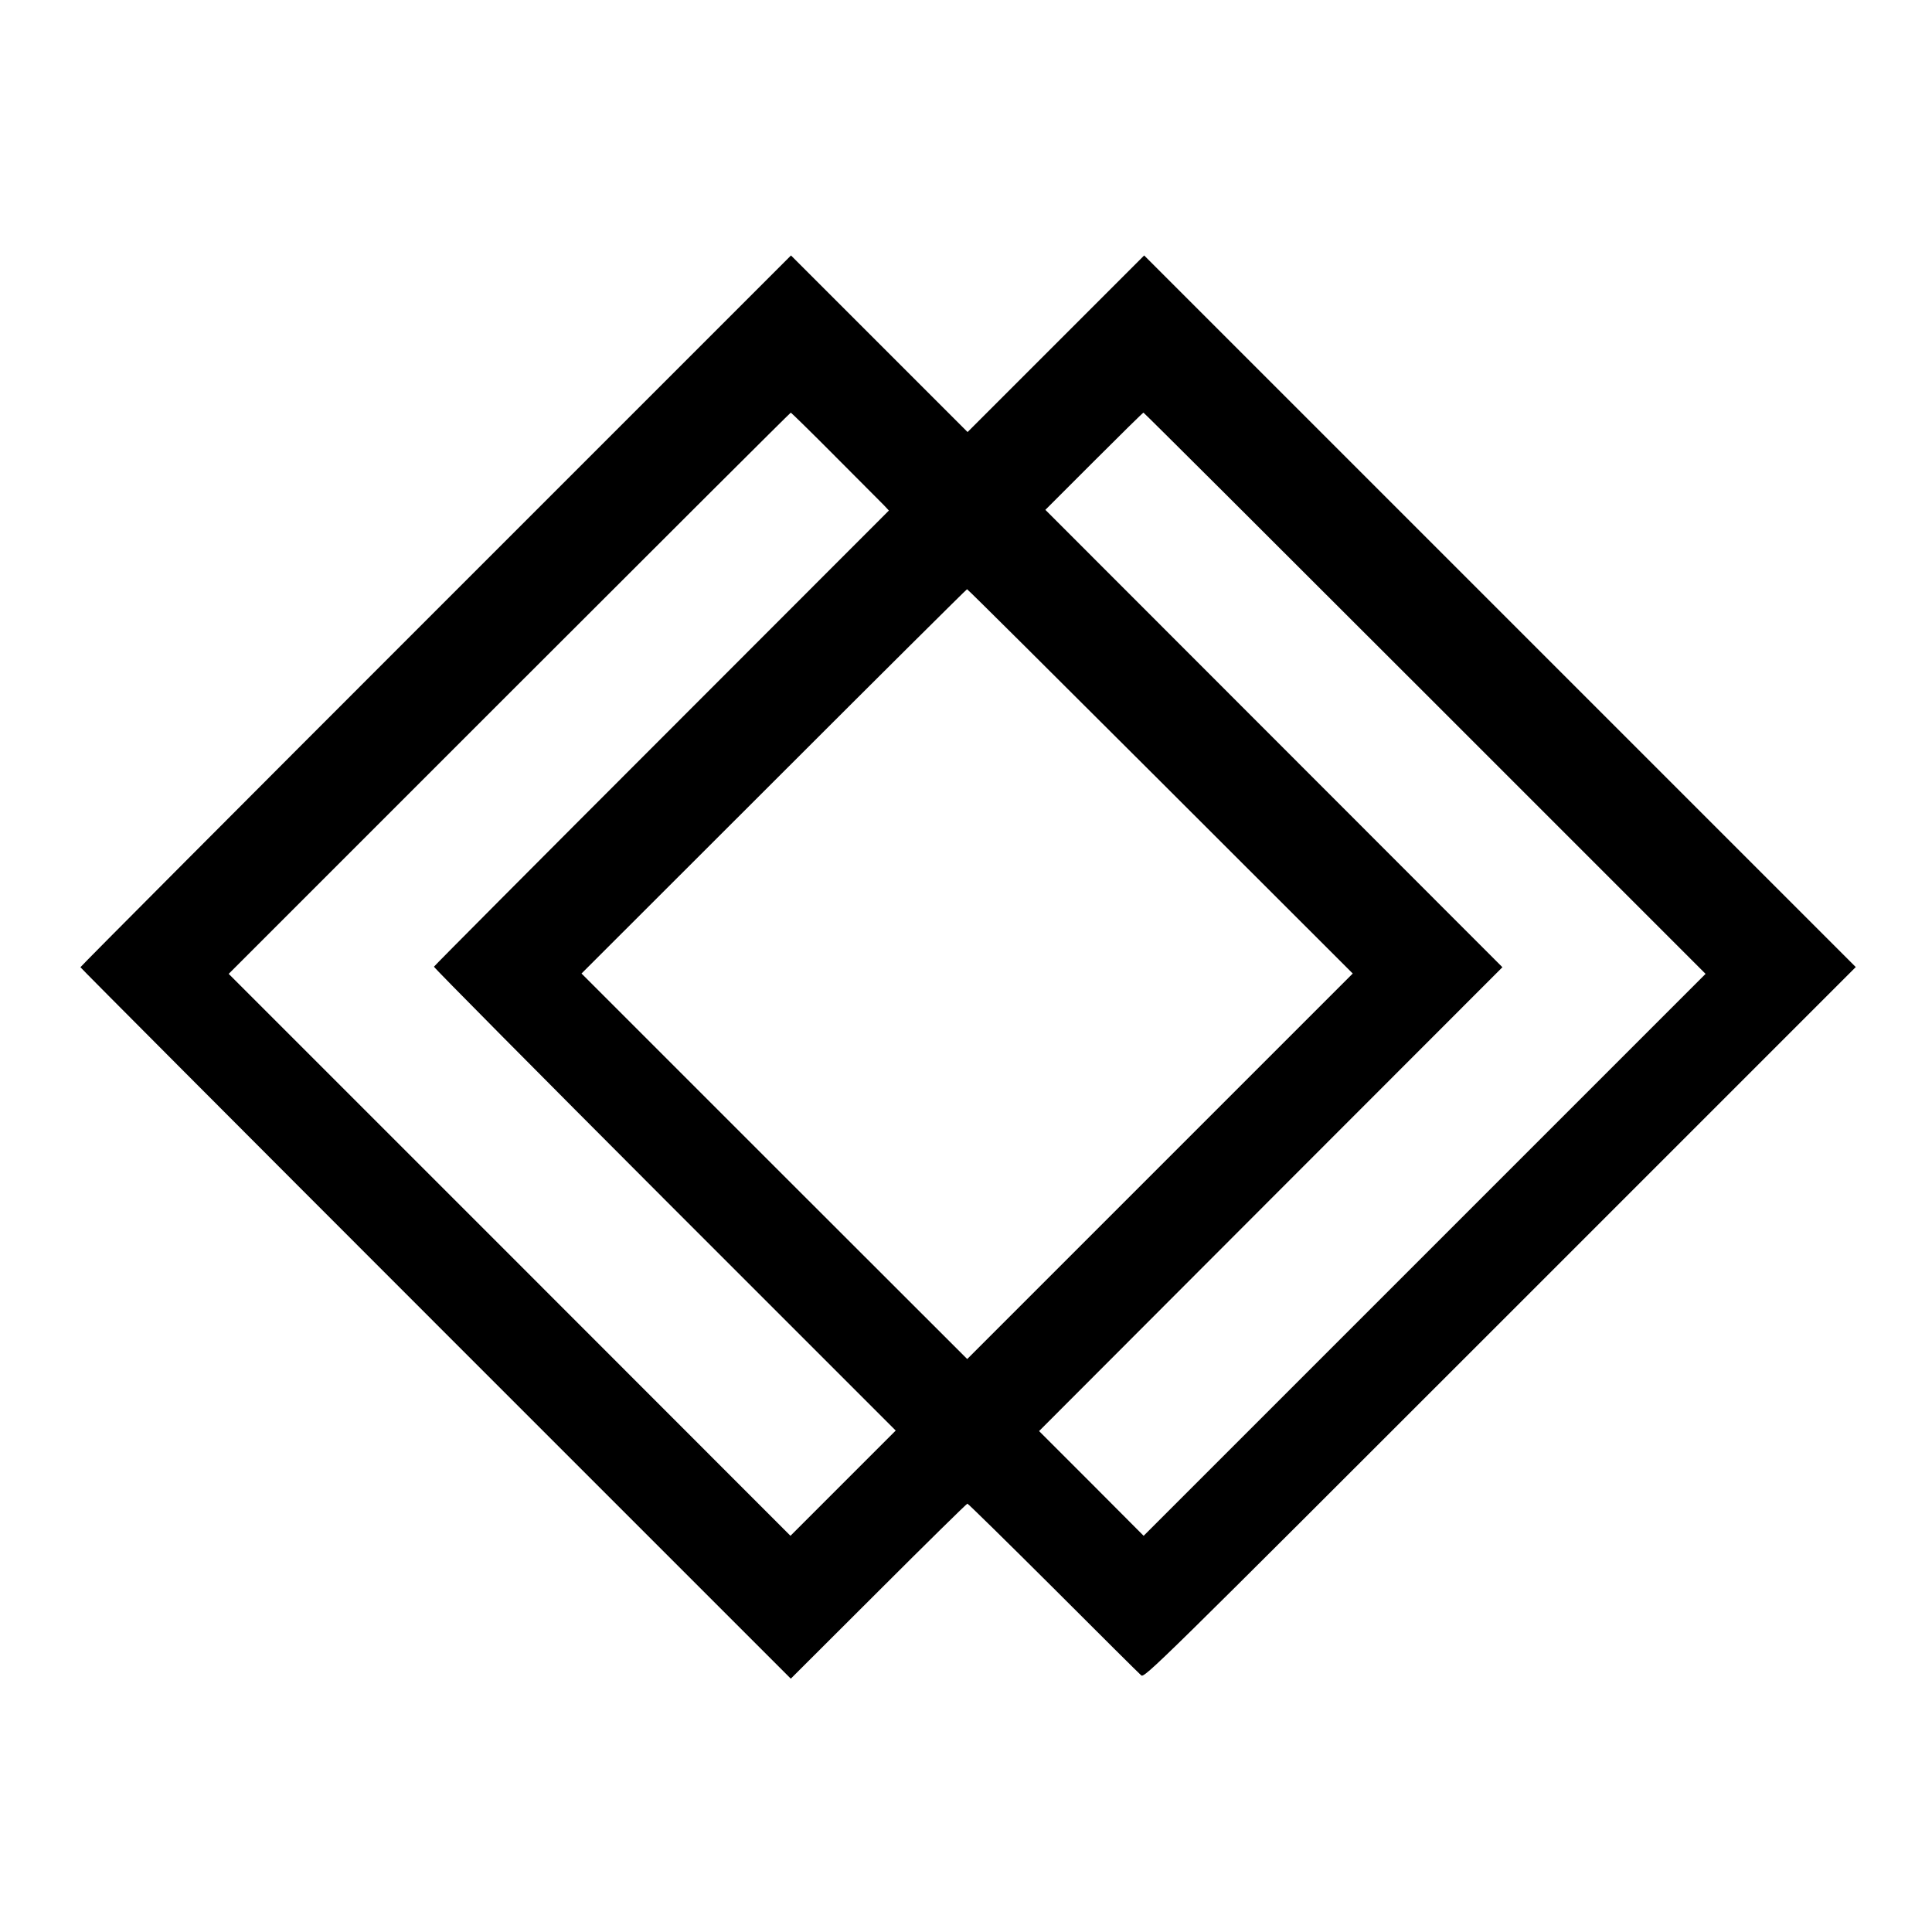 <?xml version="1.0" standalone="no"?>
<!DOCTYPE svg PUBLIC "-//W3C//DTD SVG 20010904//EN"
 "http://www.w3.org/TR/2001/REC-SVG-20010904/DTD/svg10.dtd">
<svg version="1.0" xmlns="http://www.w3.org/2000/svg"
 width="1105pt" height="1105pt" viewBox="0 0 1105 1105"
 preserveAspectRatio="xMidYMid meet">
<g transform="translate(0,1105) scale(0.1,-0.1)"
fill="#000000" stroke="none">
<path d="M2492 7557 c-1118 -1118 -2032 -2035 -2032 -2039 0 -3 914 -920 2032
-2038 l2031 -2031 501 500 c276 276 505 501 509 501 4 0 225 -217 491 -482
266 -266 492 -491 503 -500 18 -17 88 52 2053 2017 l2034 2034 -2035 2035
-2035 2035 -505 -505 -505 -505 -505 505 -505 505 -2032 -2032z m2284 884
c137 -137 262 -263 279 -280 l29 -31 -1299 -1300 c-715 -715 -1301 -1304
-1303 -1309 -1 -5 592 -603 1319 -1331 l1322 -1322 -301 -301 -301 -301 -1606
1607 -1607 1607 1605 1605 c883 883 1607 1605 1610 1605 2 0 117 -112 253
-249z m3374 -1356 l1605 -1605 -1607 -1607 -1607 -1607 -299 300 -299 299
1325 1327 1325 1326 -1307 1308 -1307 1308 278 278 c153 153 280 278 283 278
3 0 727 -722 1610 -1605z m-1513 -504 l1100 -1099 -1103 -1103 -1102 -1102
-1103 1102 -1103 1103 1100 1099 c604 604 1102 1099 1105 1099 4 0 501 -495
1106 -1099z"/>
</g>
</svg>
